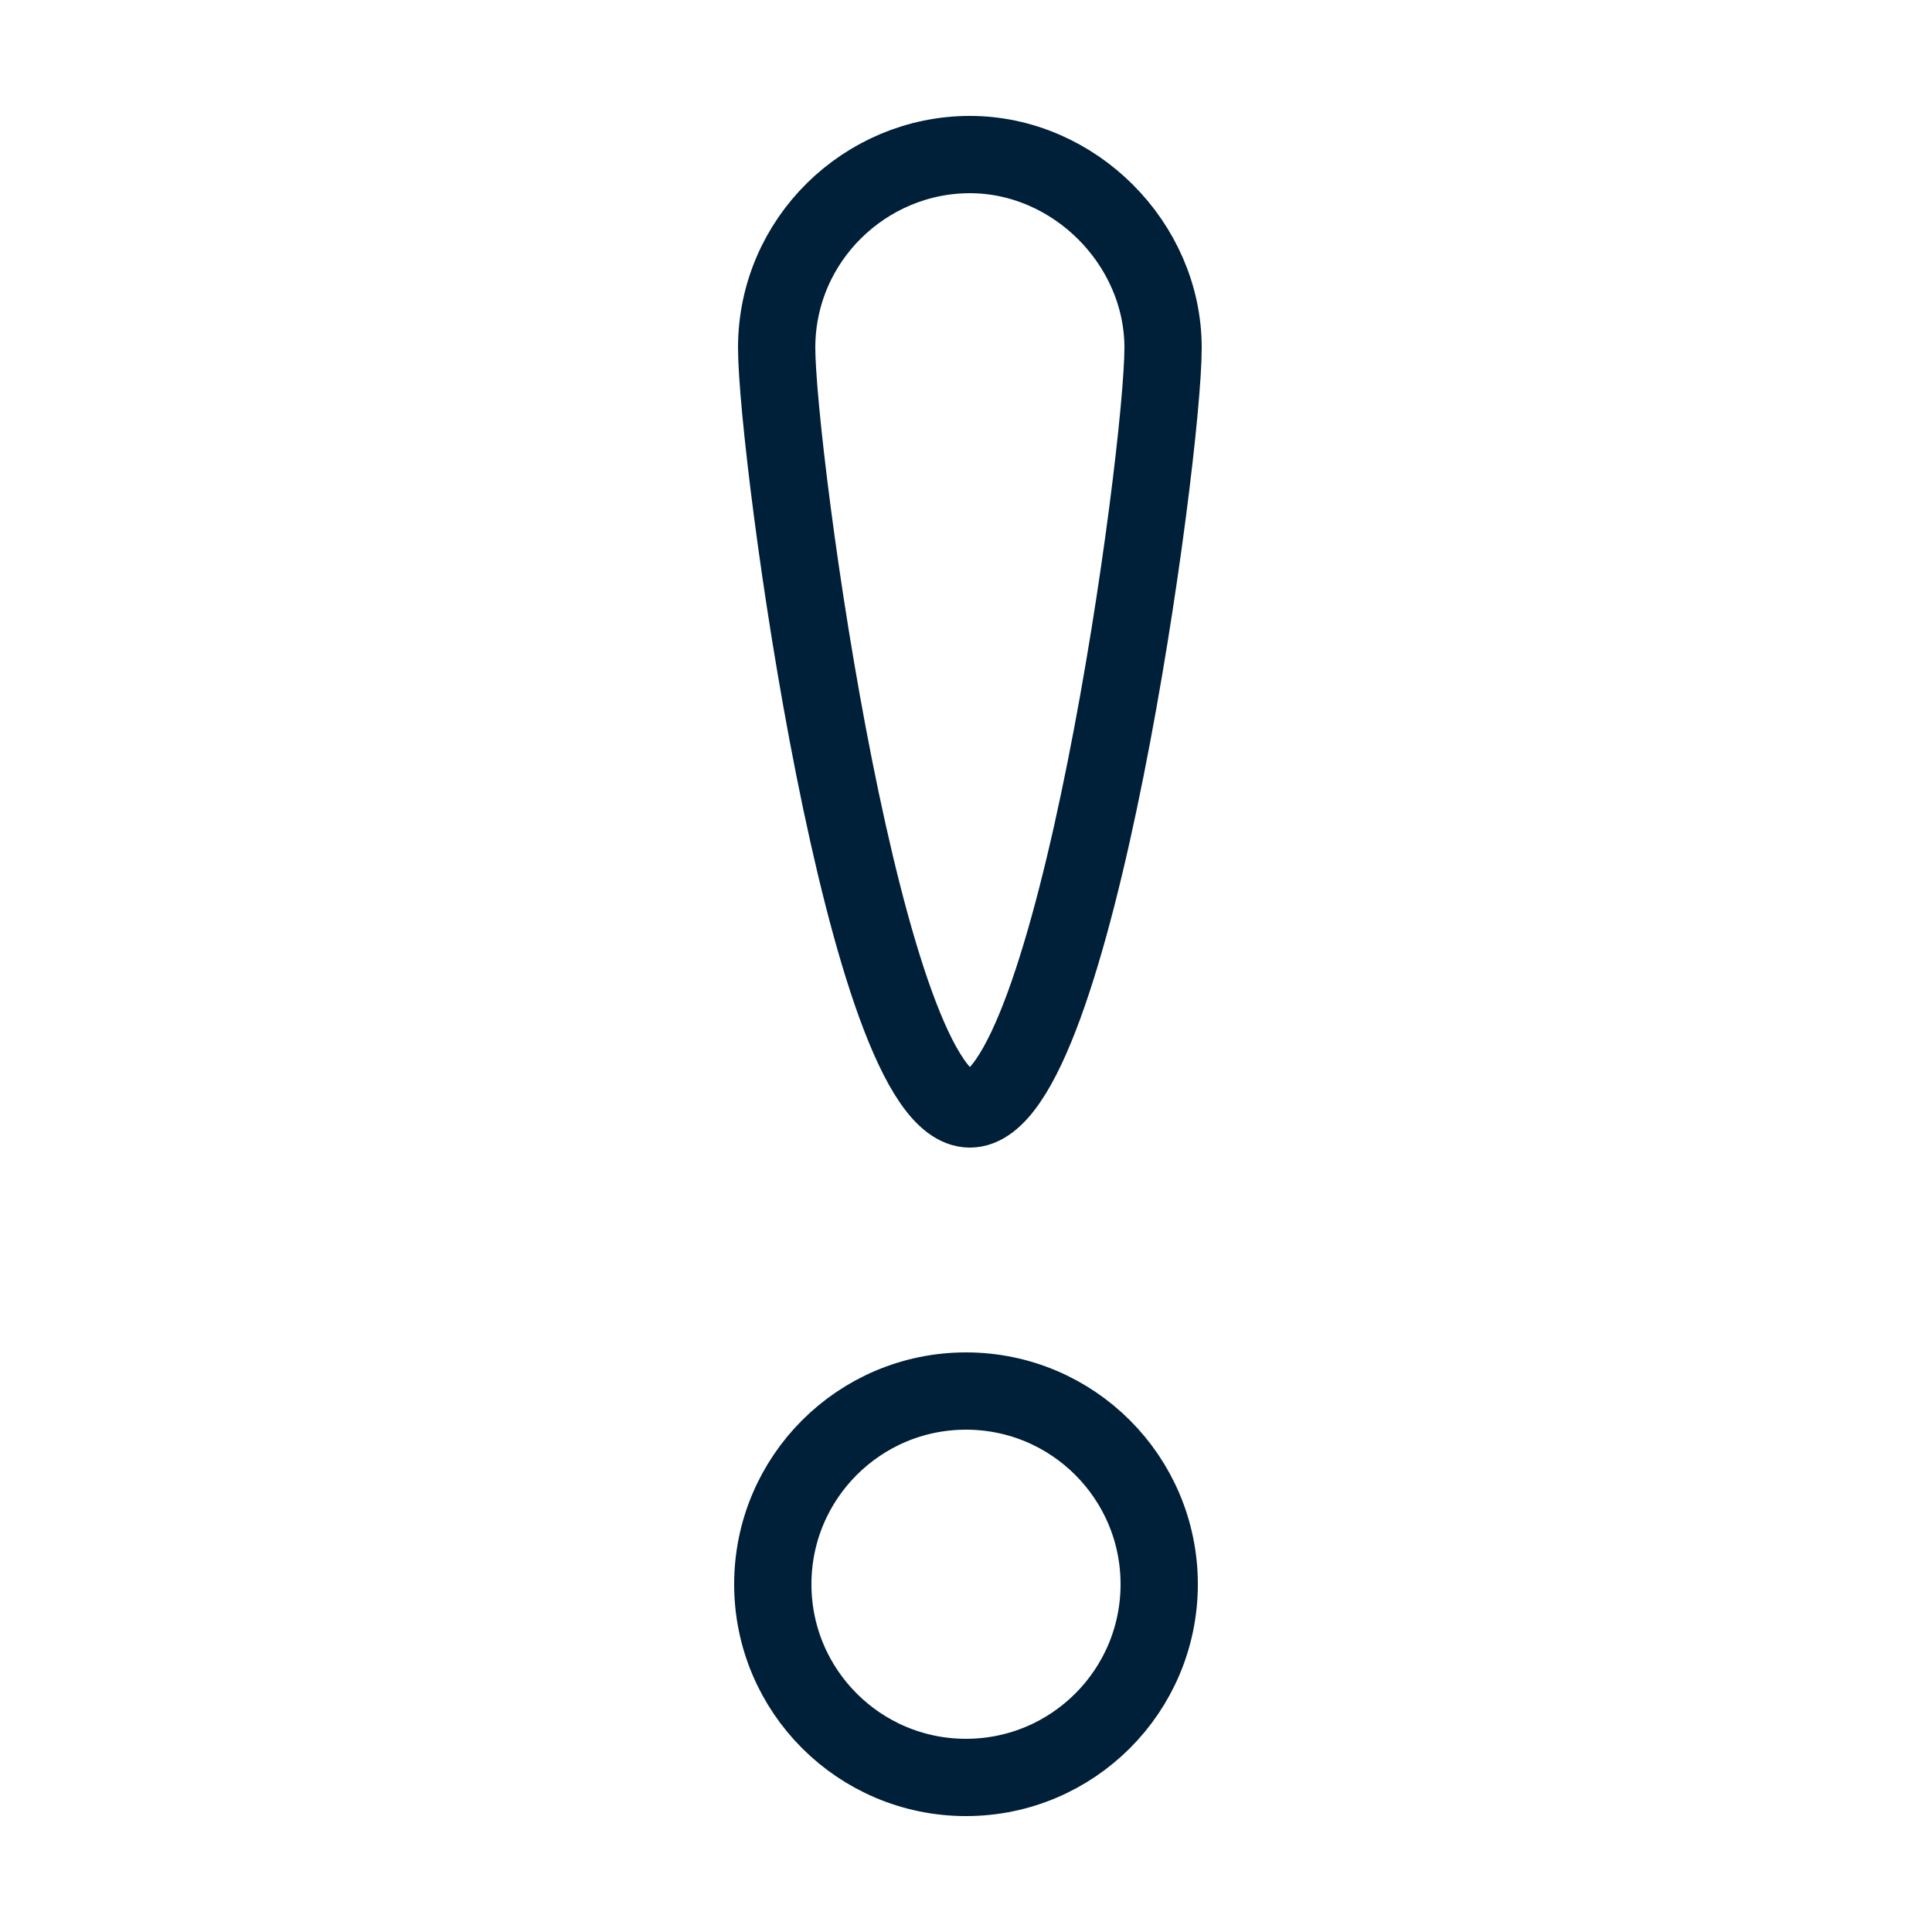 <?xml version="1.0" encoding="utf-8"?>
<!-- Generator: Adobe Illustrator 28.0.0, SVG Export Plug-In . SVG Version: 6.00 Build 0)  -->
<svg version="1.1" id="Layer_1" xmlns="http://www.w3.org/2000/svg" xmlns:xlink="http://www.w3.org/1999/xlink" x="0px" y="0px"
	 viewBox="0 0 50 50" style="enable-background:new 0 0 50 50;" xml:space="preserve">
<style type="text/css">
	.st0{fill:none;stroke:#001F38;stroke-width:2;}
</style>
<path class="st0" d="M30.1,9c0,2.8-2.3,19.7-5,19.7s-5-17-5-19.7c0-2.8,2.3-5,5-5S30.1,6.3,30.1,9z"/>
<circle class="st0" cx="25" cy="41" r="5"/>
</svg>
